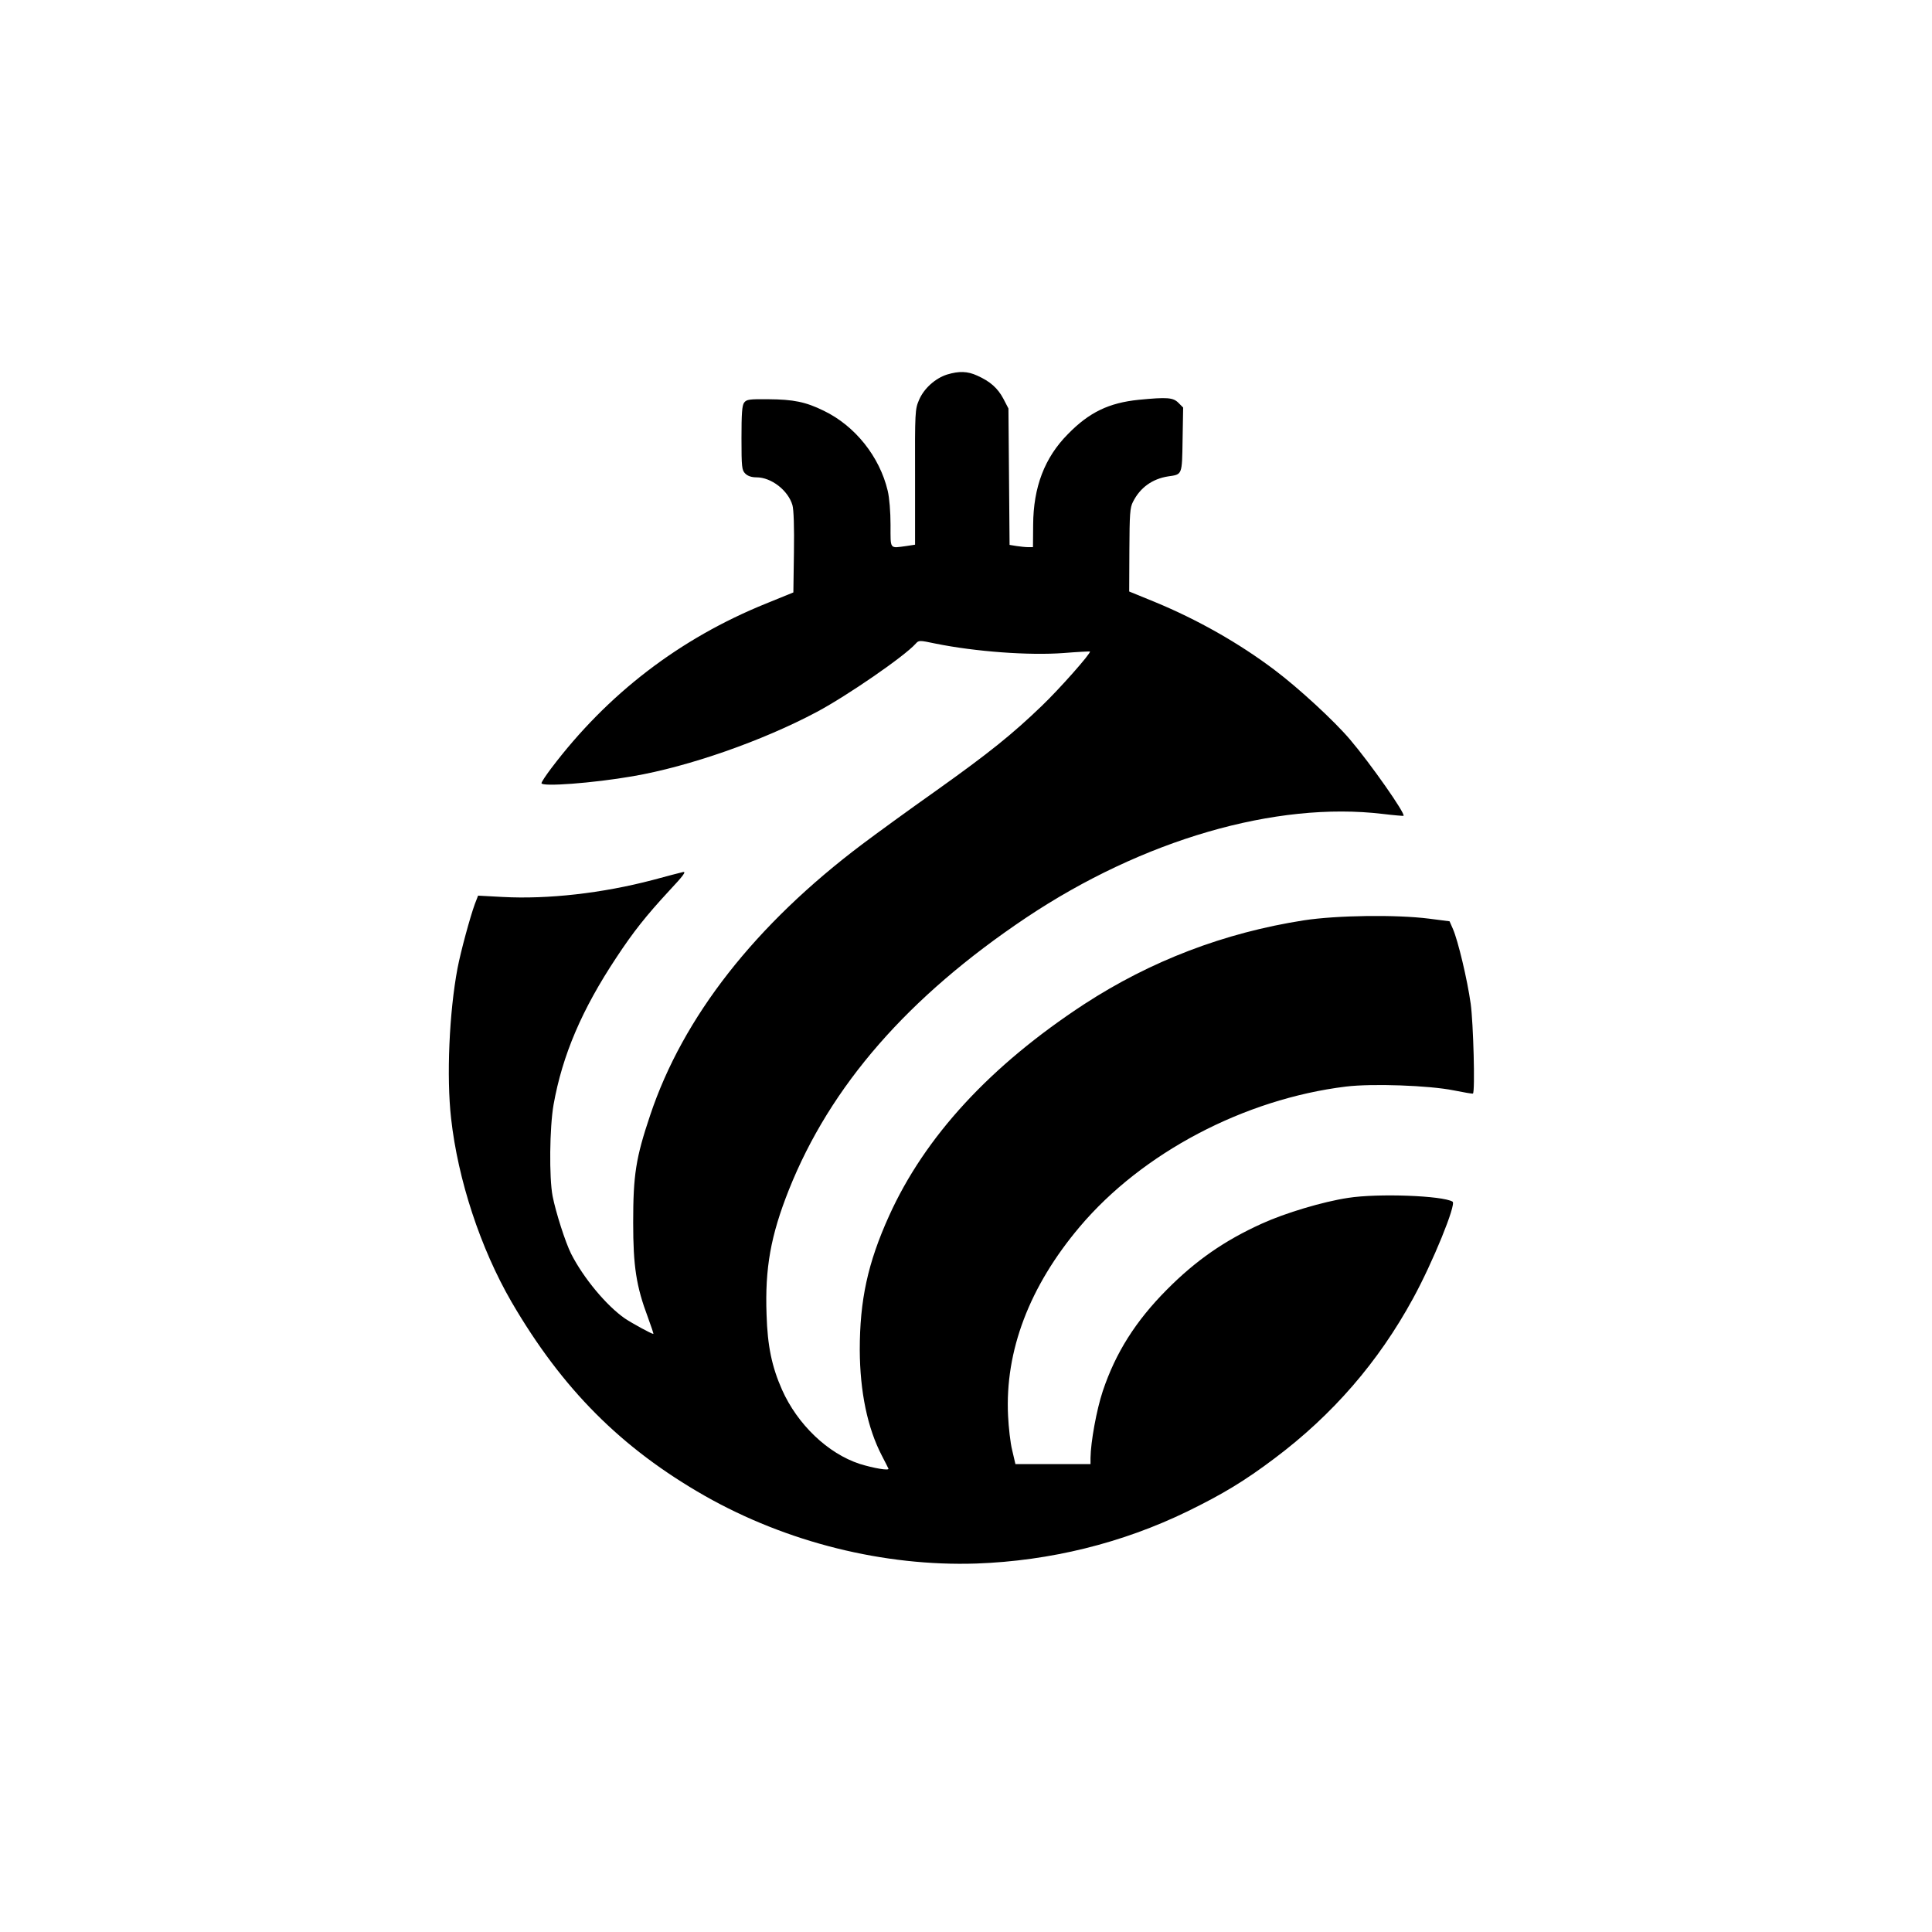 <?xml version="1.0" standalone="no"?>
<!DOCTYPE svg PUBLIC "-//W3C//DTD SVG 20010904//EN"
 "http://www.w3.org/TR/2001/REC-SVG-20010904/DTD/svg10.dtd">
<svg version="1.0" xmlns="http://www.w3.org/2000/svg"
 width="1024pt" height="1024pt" viewBox="0 0 1024 1024"
 preserveAspectRatio="xMidYMid meet">

<g transform="translate(0,1024) scale(0.1,-0.1)"
fill="#000000" stroke="none">
<path d="M5020 8255 c-63 -20 -123 -74 -149 -135 -21 -49 -22 -62 -21 -409 l0
-358 -46 -7 c-90 -12 -84 -21 -84 112 0 69 -6 143 -15 181 -43 181 -173 344
-339 424 -96 47 -160 60 -294 61 -101 1 -115 -1 -128 -18 -11 -15 -14 -58 -14
-188 0 -155 2 -170 20 -188 13 -13 33 -20 60 -20 78 0 167 -69 190 -147 7 -24
10 -117 8 -251 l-3 -212 -145 -59 c-457 -185 -840 -478 -1139 -874 -28 -37
-51 -72 -51 -78 0 -20 272 0 485 37 296 51 686 187 975 341 161 86 463 294
523 361 17 19 19 19 105 1 212 -43 498 -64 681 -50 74 6 136 9 138 8 7 -8
-162 -199 -255 -288 -157 -151 -280 -250 -558 -448 -143 -101 -319 -229 -392
-284 -569 -428 -952 -917 -1126 -1438 -76 -226 -90 -316 -90 -569 0 -231 16
-337 78 -502 18 -49 31 -88 29 -88 -10 0 -112 56 -151 82 -98 68 -220 215
-285 343 -31 62 -81 219 -98 305 -19 98 -16 365 5 485 47 263 150 504 333 780
91 138 158 222 280 354 75 80 92 103 73 99 -14 -3 -86 -22 -160 -42 -266 -70
-555 -103 -796 -90 l-130 7 -17 -44 c-25 -68 -75 -252 -92 -341 -44 -233 -59
-575 -34 -796 36 -324 155 -687 320 -972 269 -462 582 -776 1026 -1029 434
-246 948 -374 1438 -358 391 14 773 108 1120 277 188 92 302 161 460 280 308
231 551 511 735 849 103 188 230 499 209 512 -52 32 -395 45 -554 20 -133 -20
-333 -80 -456 -136 -199 -90 -351 -196 -504 -350 -166 -167 -272 -335 -340
-538 -33 -99 -64 -270 -65 -354 l0 -33 -199 0 -199 0 -17 73 c-10 39 -19 122
-22 183 -17 344 113 686 380 1002 331 392 872 677 1411 743 139 17 441 6 570
-20 55 -11 101 -19 103 -17 12 11 2 375 -12 476 -18 129 -67 334 -94 396 l-18
41 -109 14 c-173 22 -488 18 -664 -9 -422 -66 -811 -215 -1163 -444 -498 -326
-845 -702 -1035 -1123 -113 -250 -155 -446 -155 -710 1 -222 41 -414 117 -560
17 -33 33 -64 35 -69 5 -12 -78 2 -152 25 -169 55 -330 209 -412 393 -54 122
-77 232 -82 398 -9 247 22 419 118 661 220 552 632 1024 1259 1444 617 412
1322 617 1890 549 58 -7 107 -11 109 -10 12 10 -175 277 -284 405 -84 99 -272
272 -398 367 -189 143 -410 268 -635 361 l-137 56 1 220 c1 189 3 225 19 255
38 76 103 122 186 135 76 11 74 5 77 194 l3 171 -25 25 c-28 28 -58 31 -211
16 -157 -16 -262 -66 -375 -182 -123 -124 -183 -280 -184 -481 l-1 -118 -25 0
c-14 0 -42 3 -62 6 l-37 6 -3 362 -3 361 -27 52 c-30 56 -69 91 -138 122 -52
24 -97 25 -160 6z"/>
</g>
</svg>
